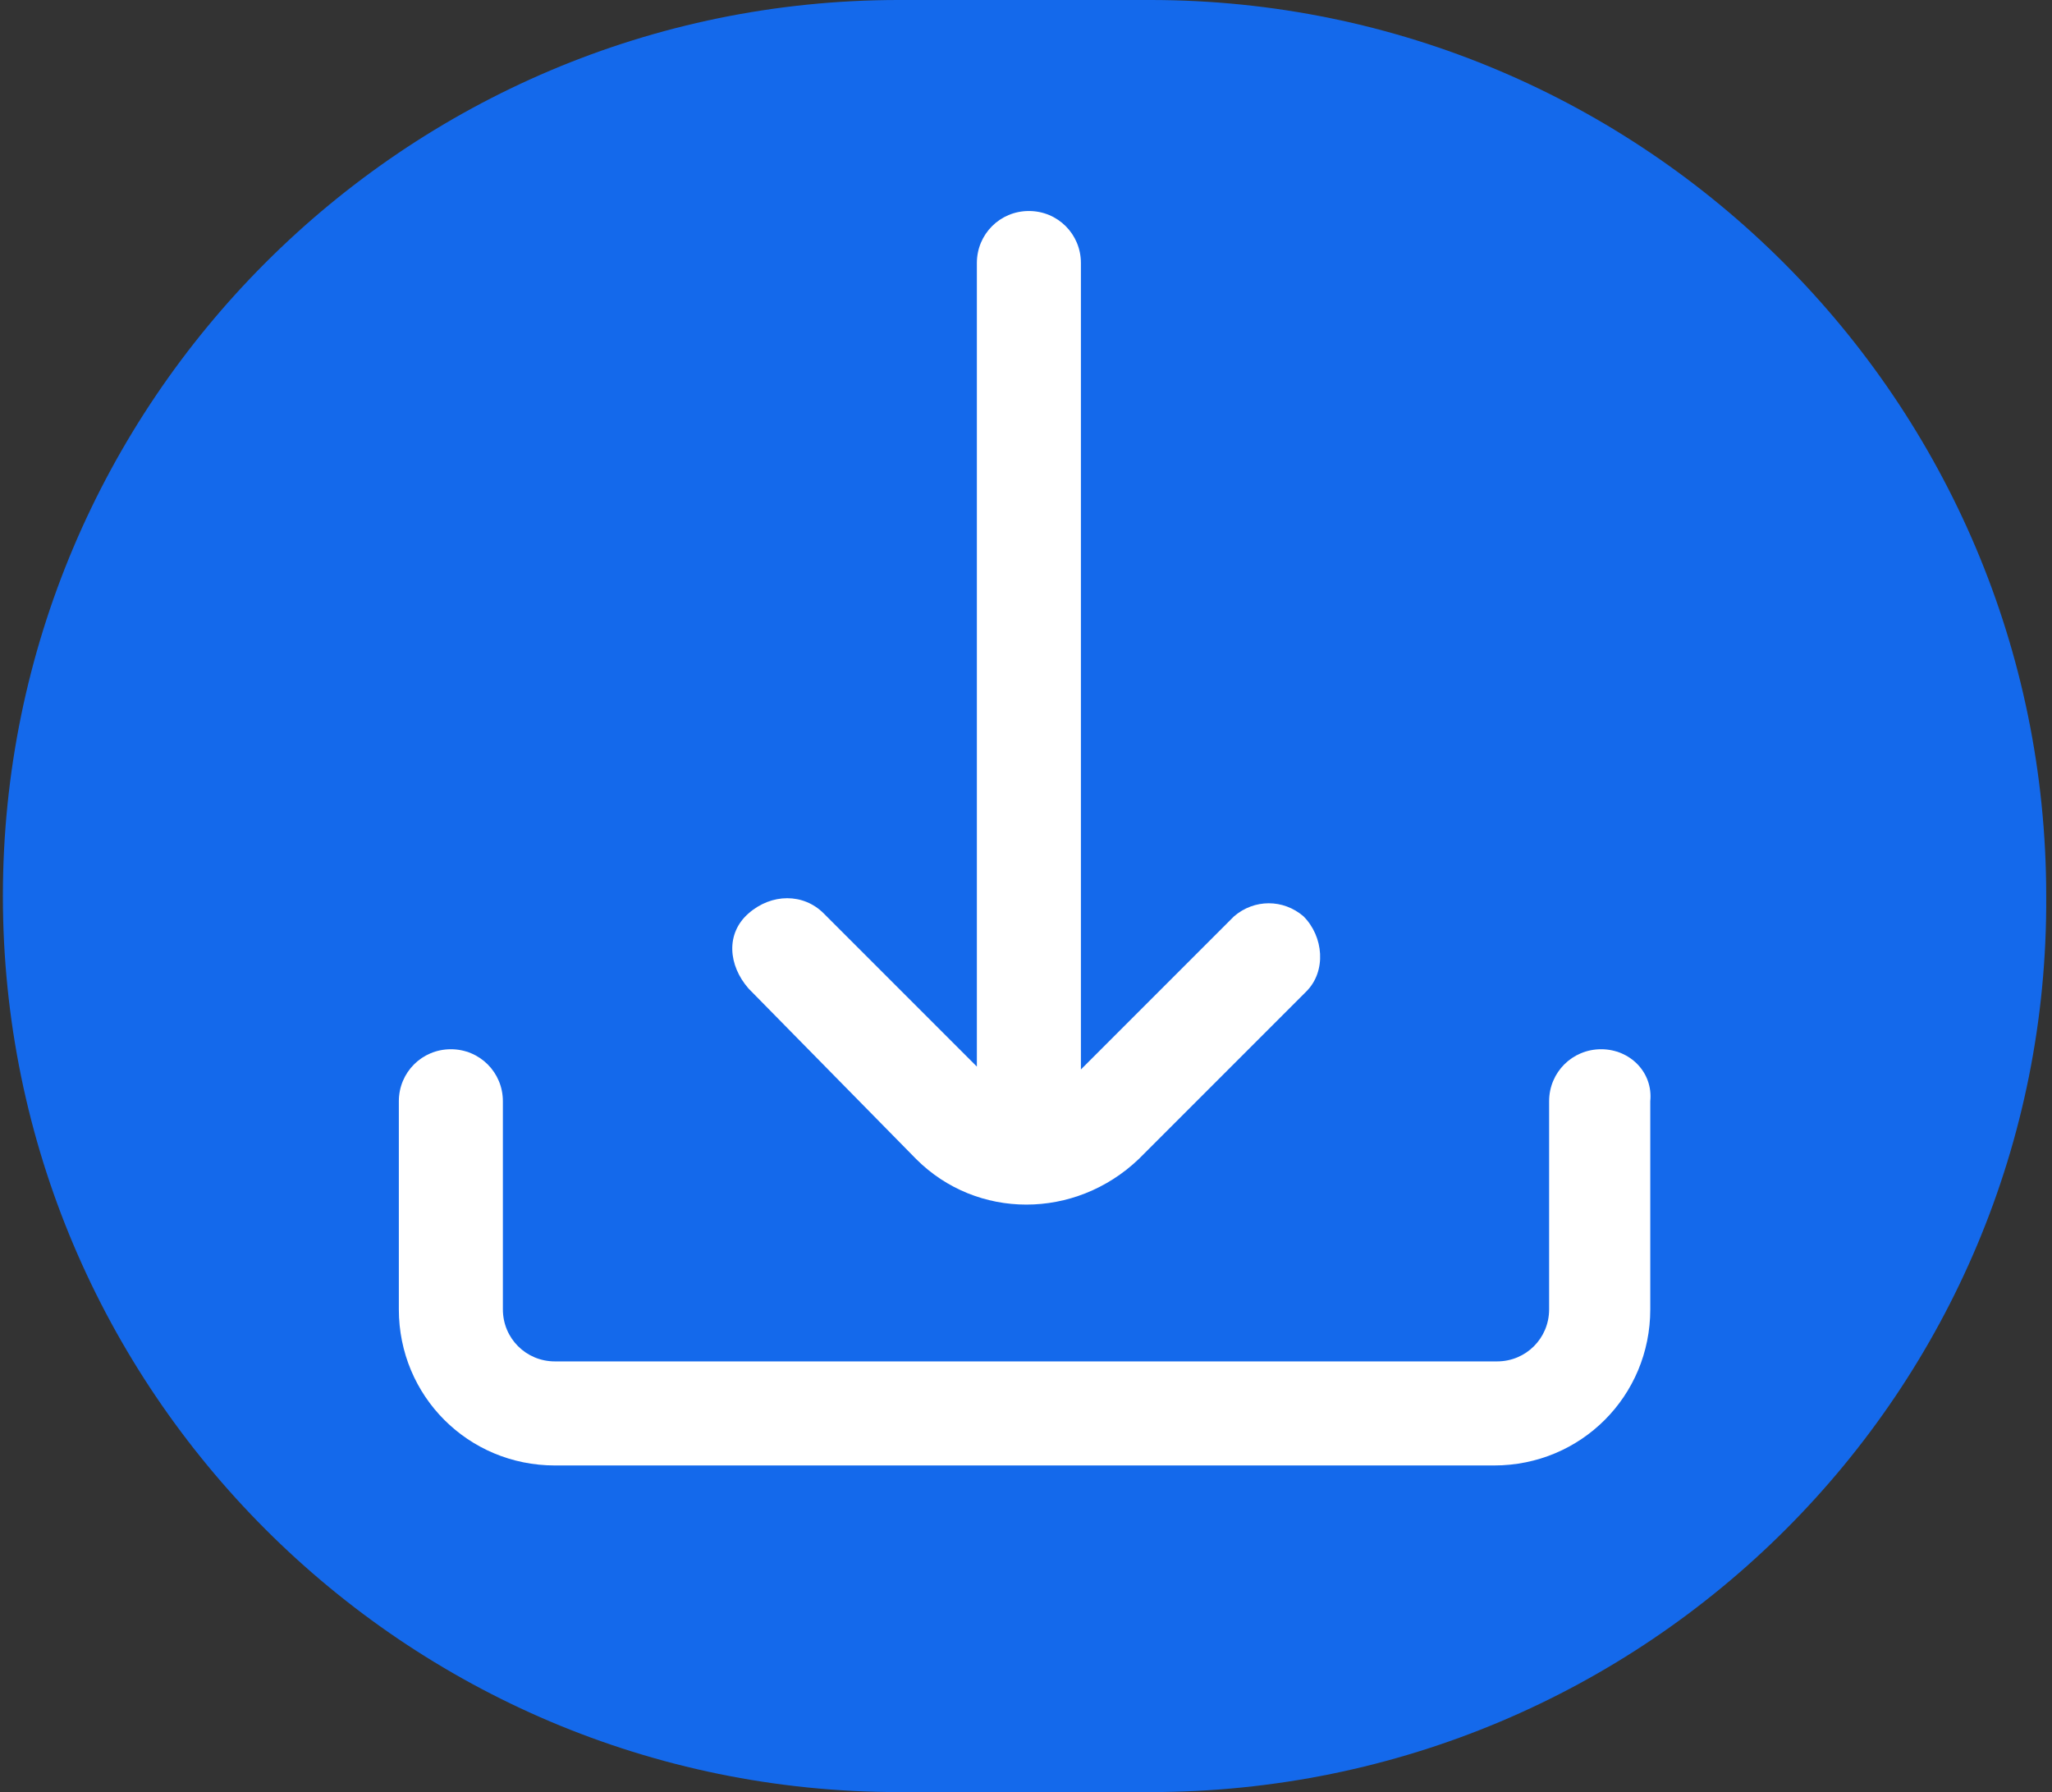 <?xml version="1.0" encoding="utf-8"?>
<!-- Generator: Adobe Illustrator 25.4.1, SVG Export Plug-In . SVG Version: 6.00 Build 0)  -->
<svg version="1.1" id="Layer_1" xmlns="http://www.w3.org/2000/svg" xmlns:xlink="http://www.w3.org/1999/xlink" x="0px" y="0px"
	 viewBox="0 0 71 62" style="enable-background:new 0 0 71 62;" xml:space="preserve">
<rect x="0" y="0" width="71" height="62" fill="#333333" stroke="none"/>
<style type="text/css">
	.st0{fill:#1469EB;}
	.st1{fill:#FFFFFF;}
</style>
<rect x="13.9" y="75.1" class="st0" width="40.8" height="40.8"/>
<path class="st0" d="M39.8,62h-8.7c-17.1,0-31-13.9-31-31l0,0c0-17.1,13.9-31,31-31h8.7c17.1,0,31,13.9,31,31l0,0
	C70.9,48.1,57,62,39.8,62z"/>
<path class="st1" d="M-21.6,79.5c-4.1-4.1-13.3-4.4-16-4.4s-11.8,0.3-16,4.4s-4.4,13.3-4.4,16s0.3,11.8,4.4,16
	c4.1,4.1,13.3,4.4,16,4.4s11.8-0.3,16-4.4c4.1-4.1,4.4-13.3,4.4-16S-17.5,83.7-21.6,79.5z"/>
<g id="Layer_2_00000170994754484804548610000009914761520466754200_">
	<path class="st0" d="M-39.5,6.8C-45.8,0.5-59.7,0-63.8,0s-18,0.5-24.2,6.8s-6.8,20.2-6.8,24.2s0.5,18,6.8,24.2S-67.9,62-63.8,62
		s18-0.5,24.2-6.8s6.8-20.2,6.8-24.2S-33.3,13-39.5,6.8z M-57.6,49.6H-70c-1.7,0-3.1-1.4-3.1-3.1s1.4-3.1,3.1-3.1h12.4
		c1.7,0,3.1,1.4,3.1,3.1S-55.9,49.6-57.6,49.6z M-52.3,30.1l-9.3,9.3c-1.2,1.2-3.2,1.2-4.4,0c0,0,0,0,0,0l-9.3-9.3
		c-1.2-1.2-1.2-3.2,0-4.4c1.2-1.2,3.2-1.2,4.4,0l4,4V15.5c0-1.7,1.4-3.1,3.1-3.1c1.7,0,3.1,1.4,3.1,3.1v14.2l4-4
		c1.2-1.2,3.2-1.2,4.4,0C-51,26.9-51,28.9-52.3,30.1z"/>
</g>
<path class="st0" d="M132.6,81.8c-6.3-6.3-20.2-6.8-24.2-6.8c-4.1,0-18,0.5-24.2,6.8c-6.3,6.3-6.8,20.2-6.8,24.2
	c0,4.1,0.5,18,6.8,24.2c6.3,6.3,20.1,6.8,24.2,6.8c4.1,0,18-0.5,24.2-6.8c6.3-6.3,6.8-20.2,6.8-24.2
	C139.4,102,138.9,88.1,132.6,81.8z"/>
<g>
	<path class="st1" d="M31.7,40.1c2.1,2.1,5.5,2.1,7.7,0c0,0,0,0,0,0l5.8-5.8c0.7-0.7,0.6-1.9-0.1-2.6c-0.7-0.6-1.7-0.6-2.4,0
		l-5.3,5.3l0-27.9c0-1-0.8-1.8-1.8-1.8l0,0c-1,0-1.8,0.8-1.8,1.8l0,27.8l-5.3-5.3c-0.7-0.7-1.8-0.7-2.6,0s-0.7,1.8,0,2.6L31.7,40.1z
		"/>
	<path class="st1" d="M55.4,36.3L55.4,36.3c-1,0-1.8,0.8-1.8,1.8v7.2c0,1-0.8,1.8-1.8,1.8H19.2c-1,0-1.8-0.8-1.8-1.8v-7.2
		c0-1-0.8-1.8-1.8-1.8l0,0c-1,0-1.8,0.8-1.8,1.8v7.2c0,3,2.4,5.4,5.4,5.4h32.5c3,0,5.4-2.4,5.4-5.4v-7.2
		C57.2,37.1,56.4,36.3,55.4,36.3z"/>
</g>
</svg>
